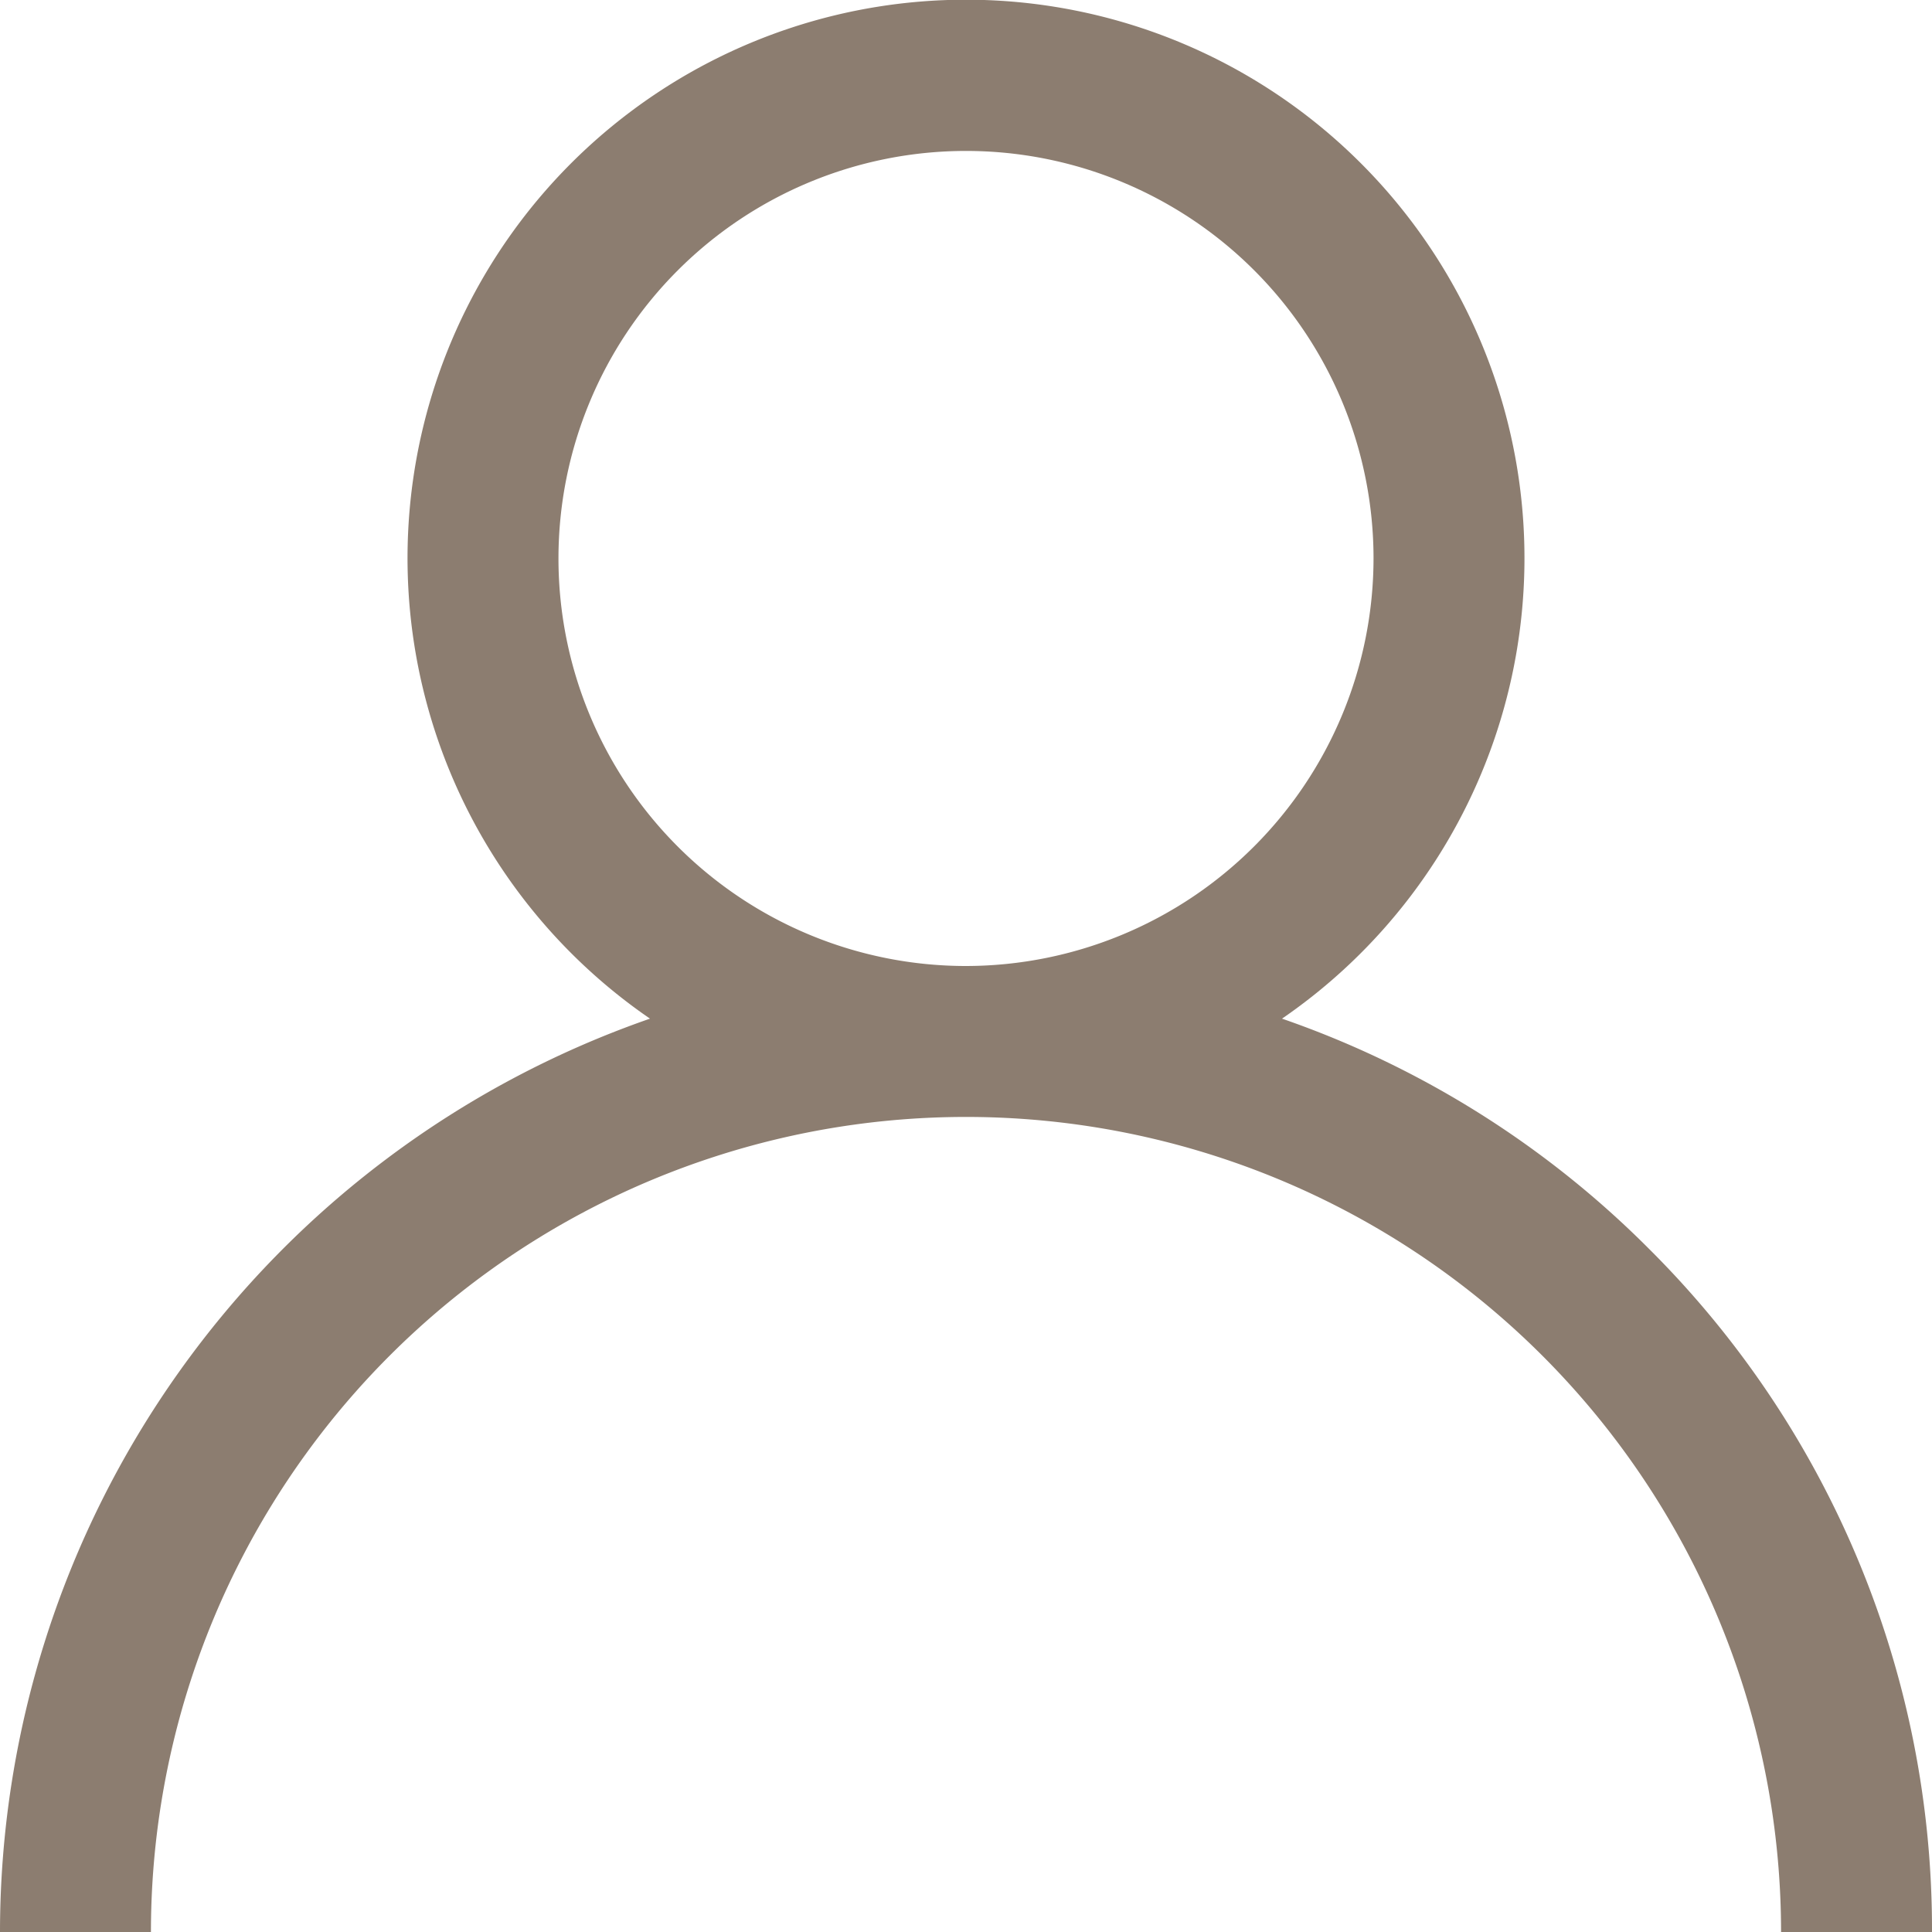 <svg id="icon-user" xmlns="http://www.w3.org/2000/svg" width="16" height="16" viewBox="0 0 16 16">
  <g id="Group_6887" data-name="Group 6887" transform="translate(0)">
    <path id="Path_3562" data-name="Path 3562" d="M13.657,10.343a7.969,7.969,0,0,0-3.04-1.907,4.625,4.625,0,1,0-5.234,0A8.013,8.013,0,0,0,0,16H1.25a6.75,6.75,0,1,1,13.5,0H16A7.948,7.948,0,0,0,13.657,10.343ZM8,8a3.375,3.375,0,1,1,3.375-3.375A3.379,3.379,0,0,1,8,8Z" transform="translate(0)" fill="#8c7d70"/>
  </g>
</svg>

